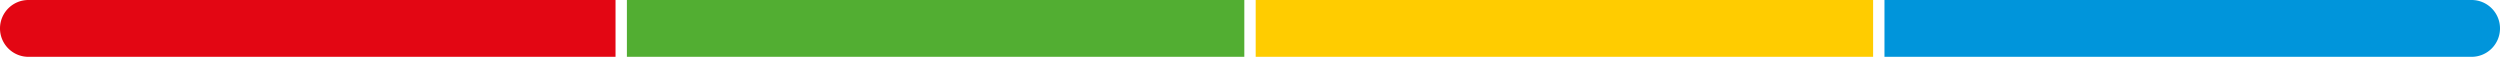 <svg xmlns="http://www.w3.org/2000/svg" width="1320" height="30" viewBox="0 0 1320 30"><g transform="translate(-300 -2867)"><path d="M15,0H325a0,0,0,0,1,0,0V30a0,0,0,0,1,0,0H15A15,15,0,0,1,0,15v0A15,15,0,0,1,15,0Z" transform="translate(300 2867)" fill="#e30613"/><rect width="326" height="30" transform="translate(631 2867)" fill="#52ae32"/><rect width="326" height="30" transform="translate(963 2867)" fill="#fc0"/><path d="M0,0H310a15,15,0,0,1,15,15v0a15,15,0,0,1-15,15H0a0,0,0,0,1,0,0V0A0,0,0,0,1,0,0Z" transform="translate(1295 2867)" fill="#0095db"/></g></svg>